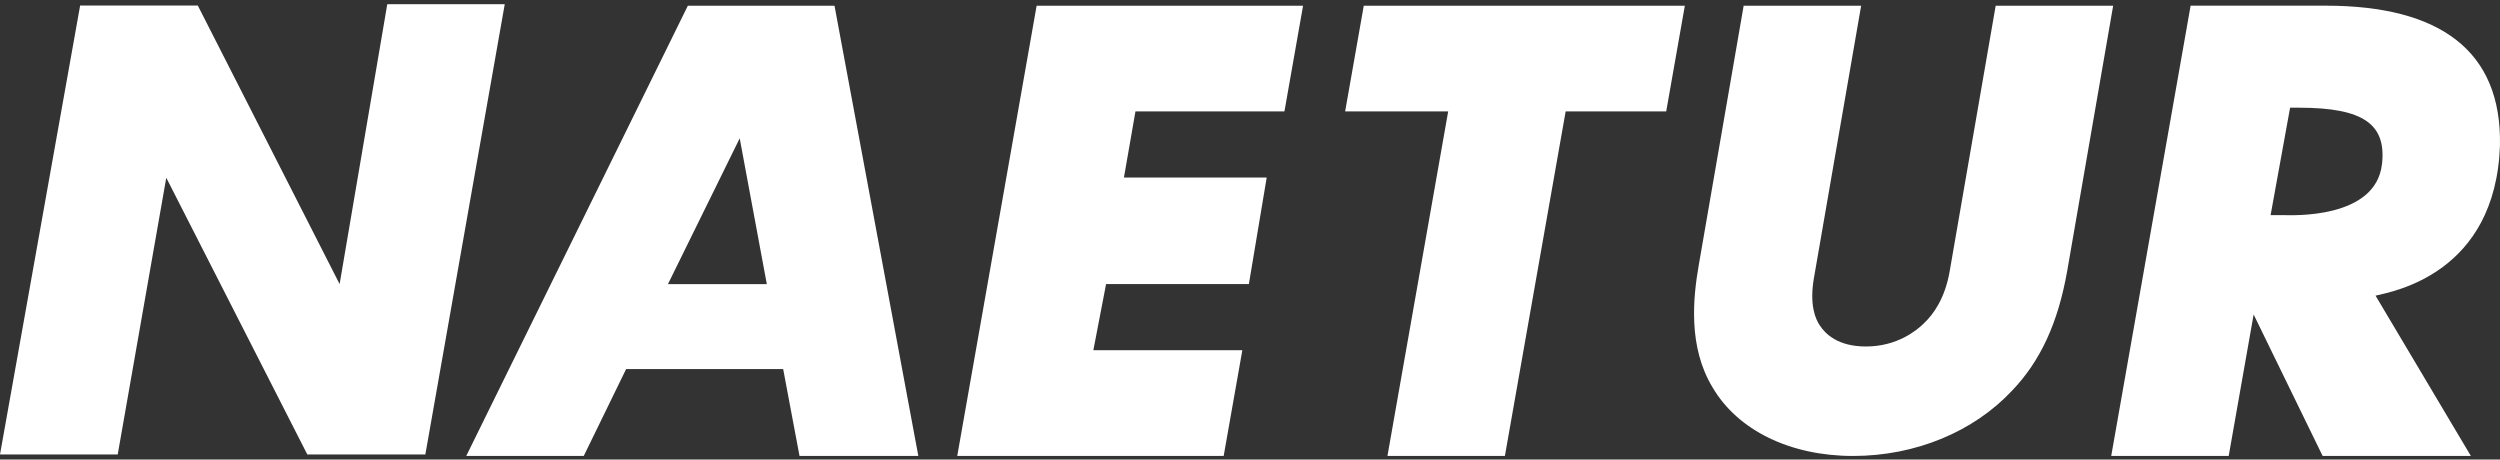 <svg xmlns="http://www.w3.org/2000/svg" fill="none" viewBox="0 0 544 100" height="100" width="544">
<rect x="0" y="0" width="544" height="100" fill="#333333" stroke="none"/>
<path fill="white" d="M149.677 1.241L101.454 99.217H127.023L136.247 80.303H170.417L173.974 99.217H199.827L181.586 1.241H149.677ZM166.859 61.823H145.345L160.96 30.096L166.859 61.823Z"></path>
<path fill="white" d="M279.493 24.247L283.548 1.241H225.572L208.295 99.217H266.271L270.332 76.21H237.913L240.683 61.817H271.755L275.633 38.634H244.568L247.074 24.247H279.493Z"></path>
<path fill="white" d="M366.621 1.241H296.757L292.703 24.247H315.123L301.908 99.217H327.464L340.686 24.247H362.566L366.621 1.241Z"></path>
<path fill="white" d="M434.261 1.241L424.244 59.066C423.199 65.009 420.674 68.434 418.659 70.336C417.135 71.859 412.848 75.398 406.029 75.398C399.902 75.398 397.183 72.628 396.024 70.858C395.086 69.53 393.669 66.401 394.721 60.438L404.984 1.241H379.421L369.668 57.58C368.39 64.833 367.313 75.499 372.659 84.301C378.124 93.644 389.551 99.217 403.221 99.217C416.89 99.217 429.476 93.903 437.793 85.037C444.001 78.571 447.823 70.285 449.825 58.946L459.824 1.241H434.261Z"></path>
<path fill="white" d="M543.992 31.557C544.37 11.107 531.009 1.234 506.057 1.234H476.679L459.402 99.21H484.965L490.392 68.434L505.402 99.21H537.658L516.918 64.335C520.627 63.435 543.067 59.632 543.998 31.551L543.992 31.557ZM518.329 35.624C517.032 47.808 498.445 46.813 496.965 46.813H494.082L498.325 23.435H500.29C514.394 23.435 519.242 27.099 518.335 35.624H518.329Z"></path>
<path fill="white" d="M84.271 0.913L73.901 61.817L43.044 1.209H17.437L0.002 98.889H25.616L36.181 38.678L66.869 98.889H92.557L109.834 0.913H84.271Z"></path>
</svg>

